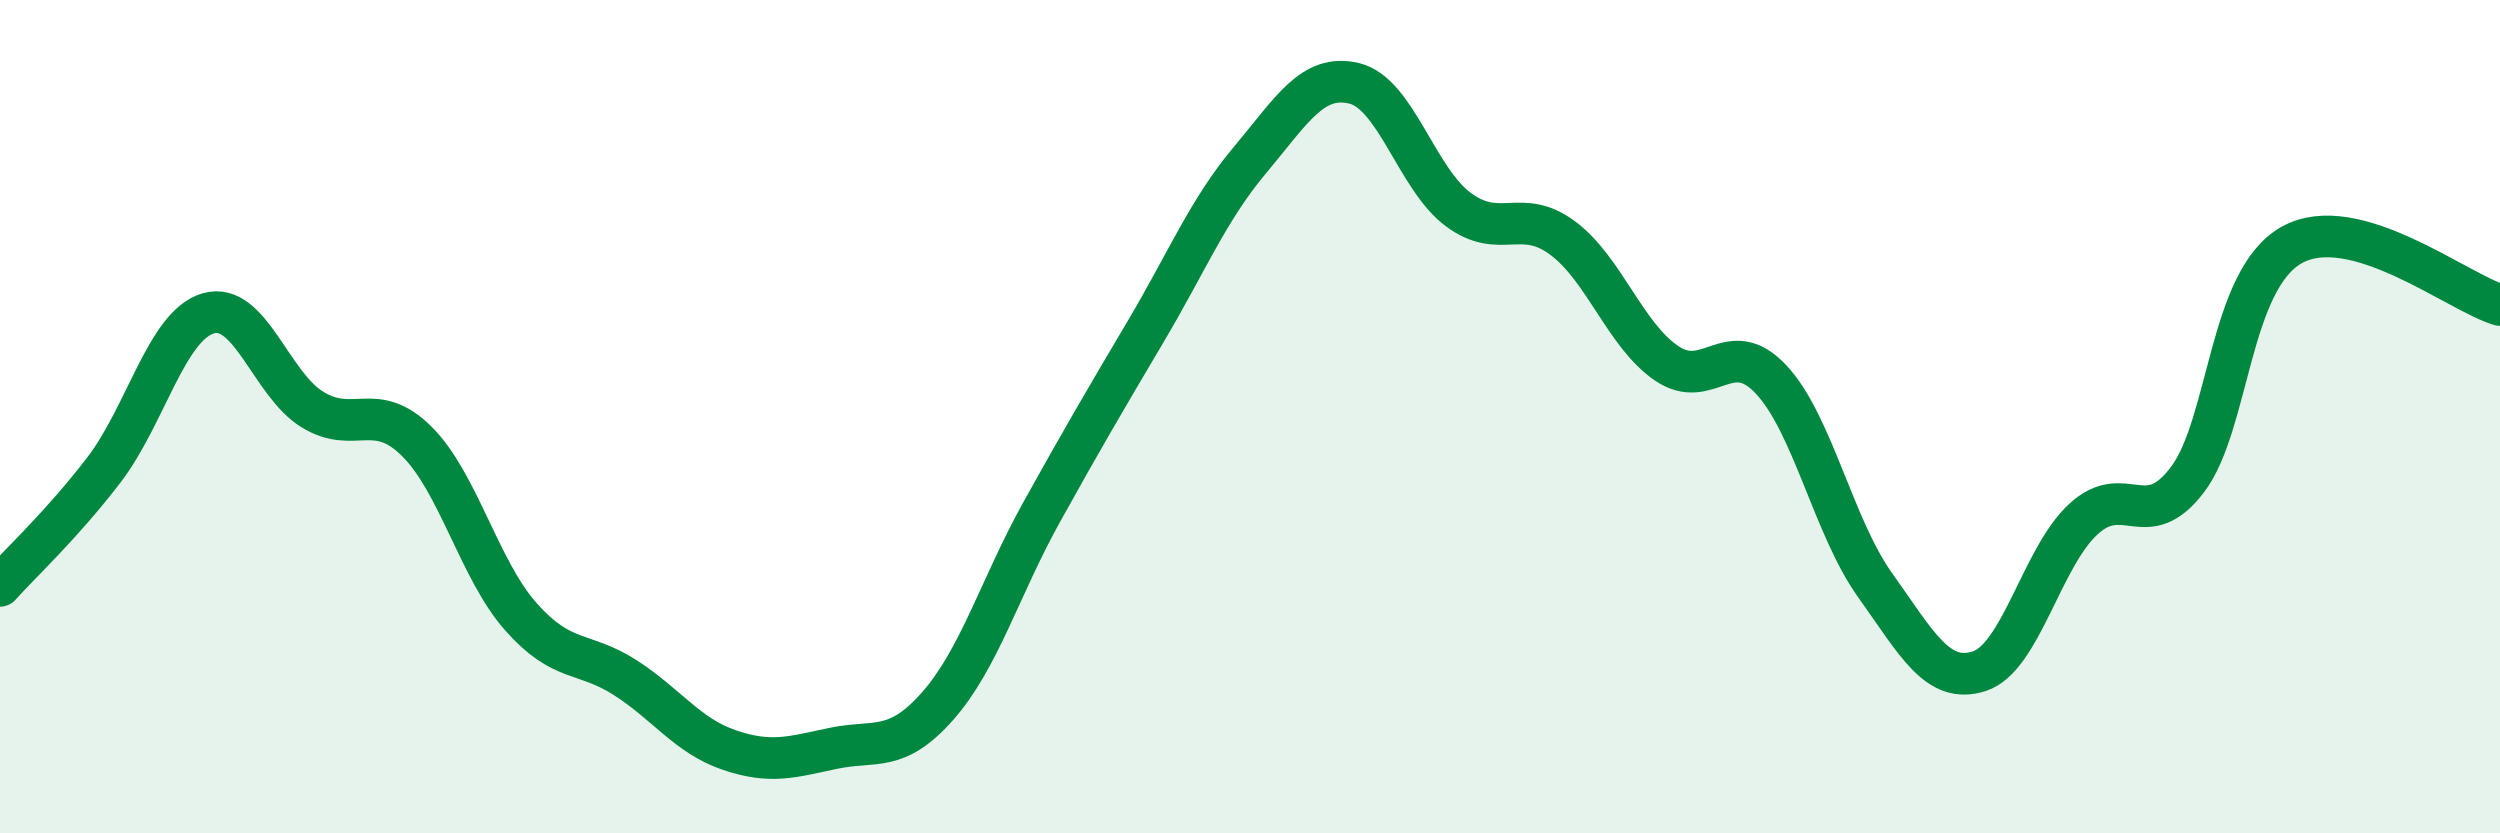 
    <svg width="60" height="20" viewBox="0 0 60 20" xmlns="http://www.w3.org/2000/svg">
      <path
        d="M 0,14.06 C 0.5,13.5 1.5,12.58 2.5,11.27 C 3.5,9.96 4,7.81 5,7.52 C 6,7.23 6.5,9.22 7.5,9.83 C 8.5,10.44 9,9.6 10,10.59 C 11,11.58 11.5,13.67 12.5,14.8 C 13.5,15.93 14,15.62 15,16.26 C 16,16.9 16.5,17.66 17.5,18 C 18.5,18.34 19,18.17 20,17.96 C 21,17.75 21.5,18.08 22.5,16.95 C 23.5,15.82 24,14.09 25,12.29 C 26,10.49 26.5,9.64 27.5,7.95 C 28.5,6.26 29,5.03 30,3.84 C 31,2.65 31.5,1.76 32.5,2 C 33.5,2.24 34,4.29 35,5.03 C 36,5.77 36.5,4.97 37.5,5.71 C 38.5,6.45 39,8.04 40,8.72 C 41,9.4 41.5,8.04 42.5,9.1 C 43.5,10.16 44,12.64 45,14.04 C 46,15.44 46.5,16.43 47.5,16.11 C 48.5,15.79 49,13.38 50,12.46 C 51,11.54 51.5,12.83 52.5,11.51 C 53.5,10.19 53.5,6.72 55,5.88 C 56.5,5.04 59,7.03 60,7.32L60 20L0 20Z"
        fill="#008740"
        opacity="0.1"
        stroke-linecap="round"
        stroke-linejoin="round"
      />
      <path
        d="M 0,14.06 C 0.5,13.5 1.5,12.58 2.5,11.27 C 3.5,9.96 4,7.81 5,7.52 C 6,7.23 6.5,9.22 7.5,9.83 C 8.5,10.44 9,9.6 10,10.59 C 11,11.58 11.5,13.67 12.5,14.8 C 13.5,15.93 14,15.62 15,16.26 C 16,16.9 16.5,17.66 17.5,18 C 18.5,18.34 19,18.17 20,17.96 C 21,17.75 21.5,18.08 22.5,16.95 C 23.5,15.82 24,14.09 25,12.29 C 26,10.49 26.5,9.64 27.5,7.95 C 28.5,6.26 29,5.03 30,3.84 C 31,2.65 31.5,1.76 32.5,2 C 33.5,2.24 34,4.29 35,5.03 C 36,5.77 36.5,4.97 37.5,5.71 C 38.5,6.45 39,8.04 40,8.72 C 41,9.4 41.5,8.04 42.5,9.1 C 43.5,10.16 44,12.64 45,14.04 C 46,15.44 46.5,16.43 47.5,16.11 C 48.5,15.79 49,13.38 50,12.46 C 51,11.54 51.5,12.83 52.5,11.51 C 53.5,10.19 53.5,6.72 55,5.88 C 56.5,5.04 59,7.03 60,7.32"
        stroke="#008740"
        stroke-width="1"
        fill="none"
        stroke-linecap="round"
        stroke-linejoin="round"
      />
    </svg>
  